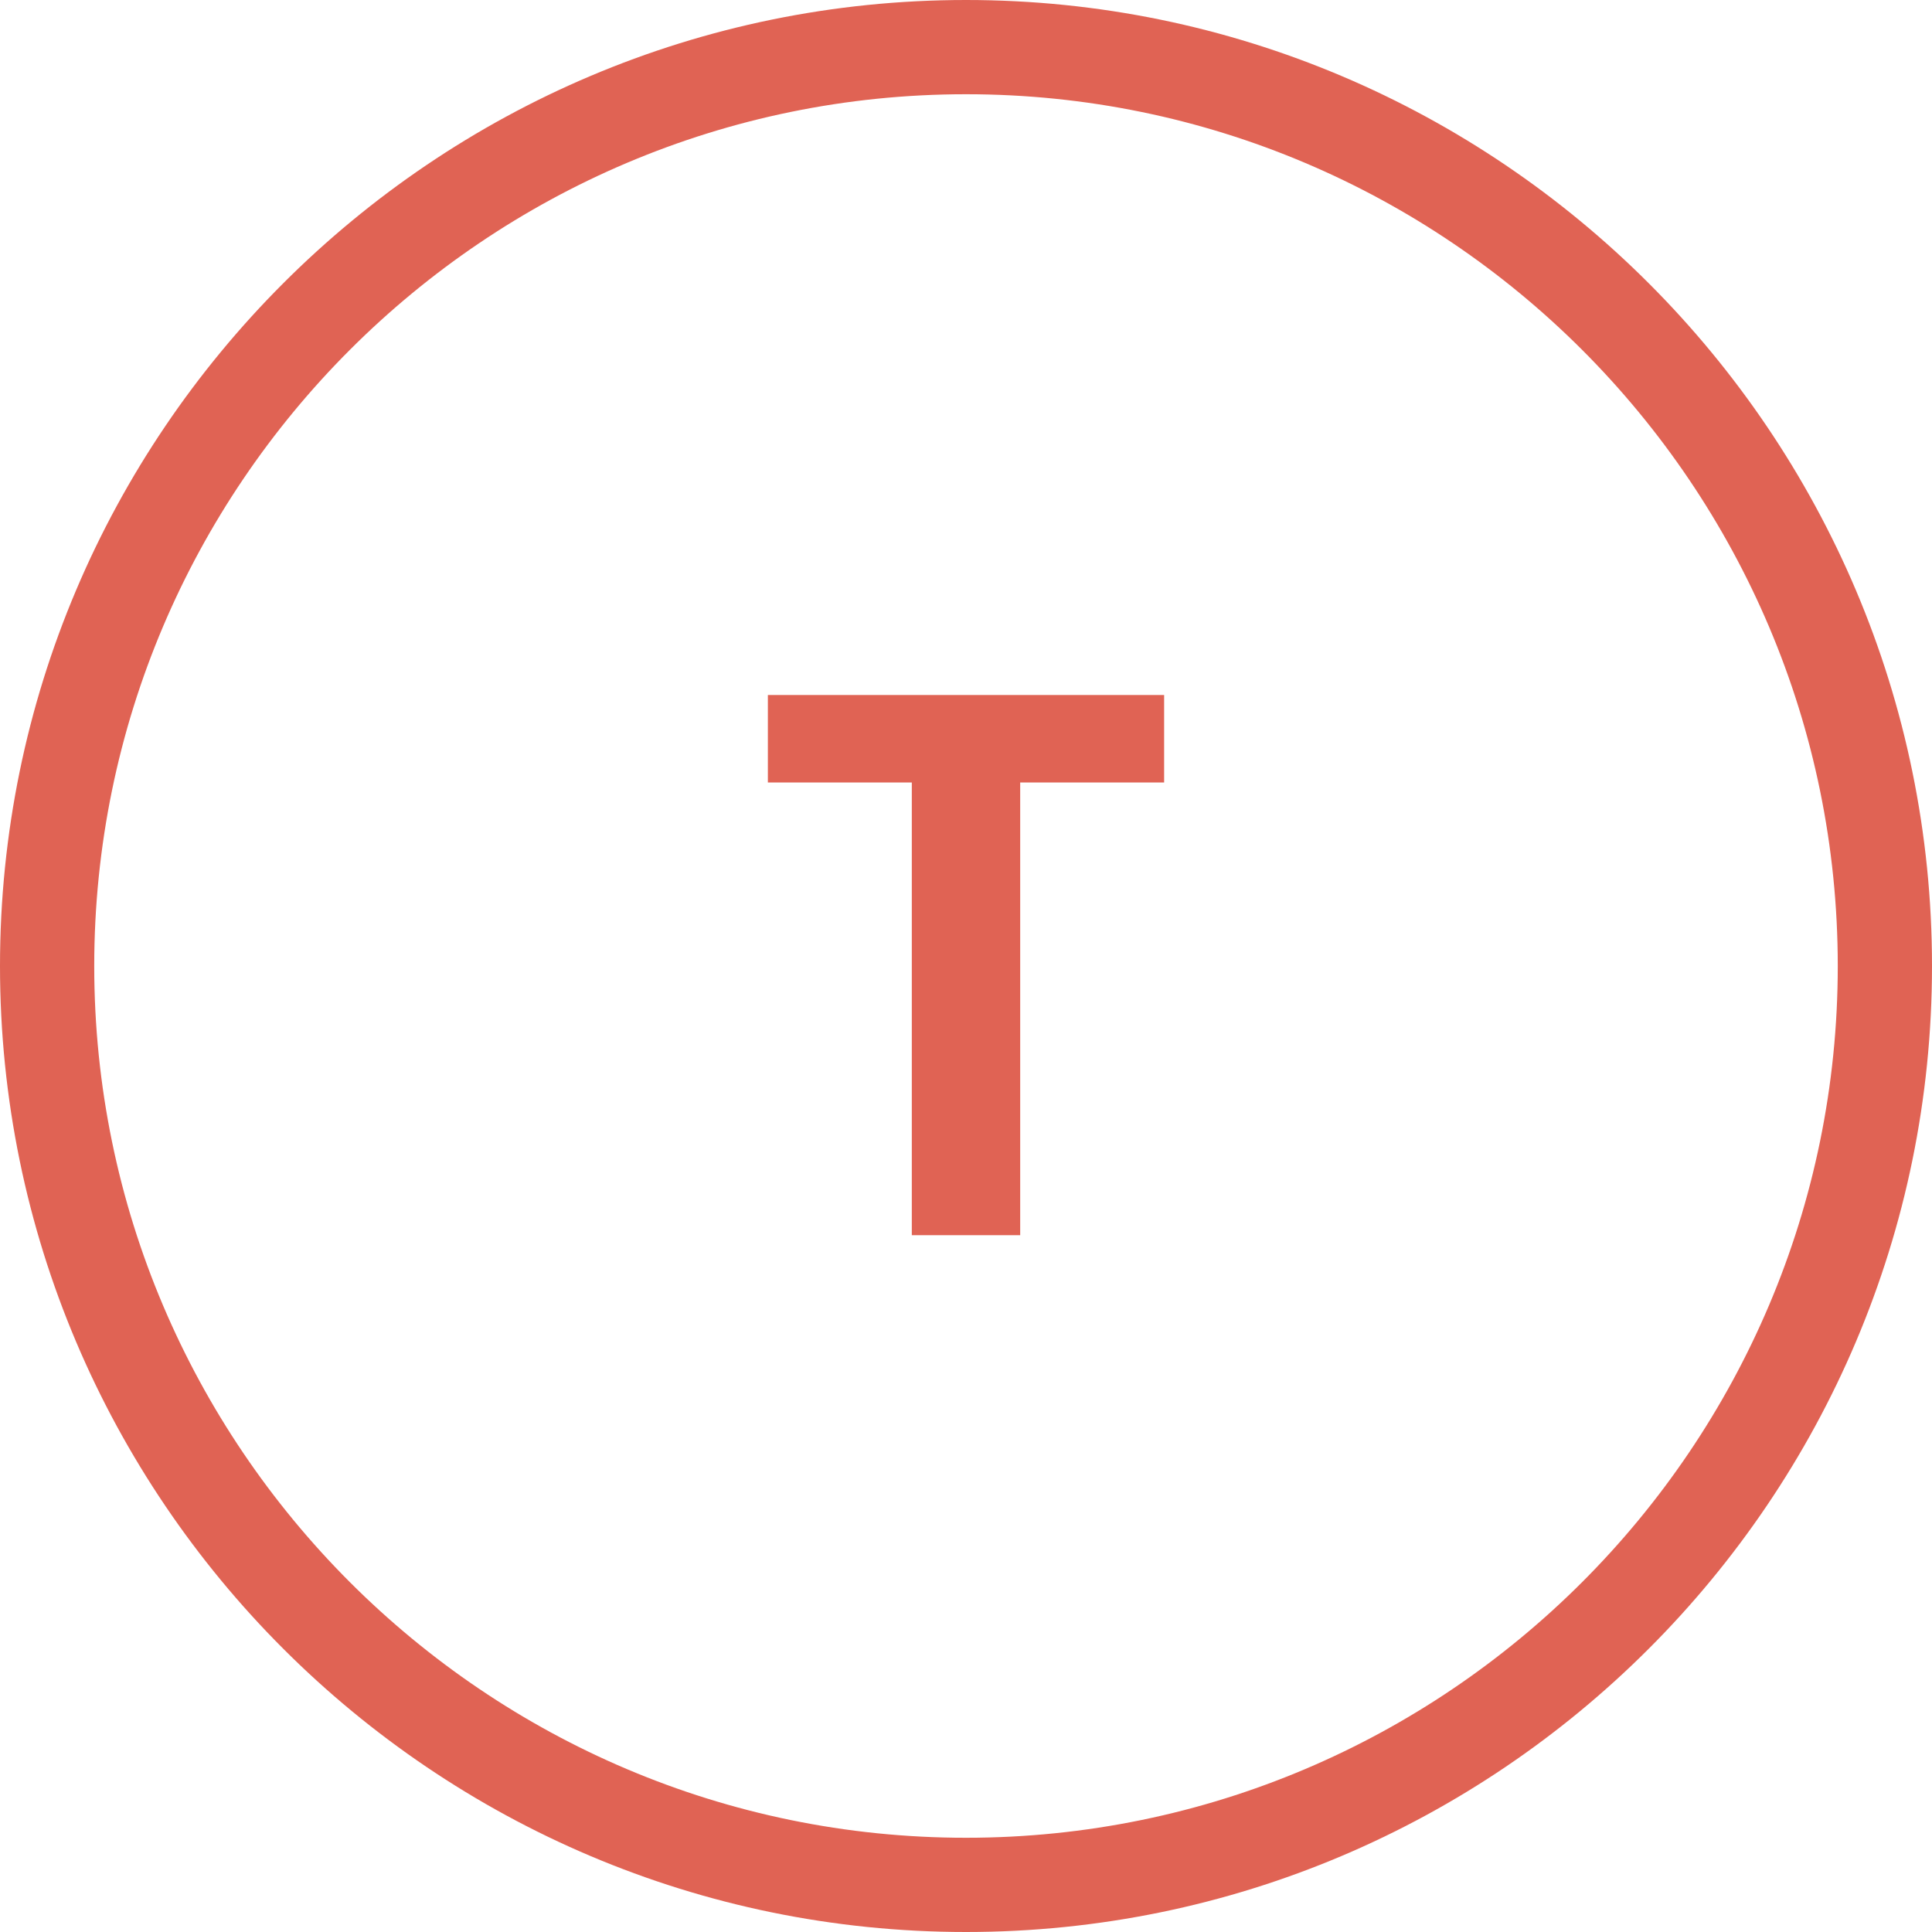 <?xml version="1.0" encoding="utf-8"?>
<!-- Generator: Adobe Illustrator 24.2.1, SVG Export Plug-In . SVG Version: 6.00 Build 0)  -->
<svg version="1.1" id="Layer_1" xmlns="http://www.w3.org/2000/svg" xmlns:xlink="http://www.w3.org/1999/xlink" x="0px" y="0px"
	 viewBox="0 0 40 40" style="enable-background:new 0 0 40 40;" xml:space="preserve">
<style type="text/css">
	.st0{fill:#E06354;}
</style>
<g>
	<path class="st0" d="M20,40C8.972,40,0,31.028,0,20S8.972,0,20,0s20,8.972,20,20S31.028,40,20,40z M20,1.951
		C10.048,1.951,1.951,10.048,1.951,20S10.048,38.049,20,38.049S38.049,29.952,38.049,20
		S29.952,1.951,20,1.951z"/>
	<path class="st0" d="M24.102,14.389v1.811h-2.98v9.373H18.878v-9.373h-2.98v-1.811
		C15.898,14.389,24.102,14.389,24.102,14.389z"/>
</g>
</svg>
